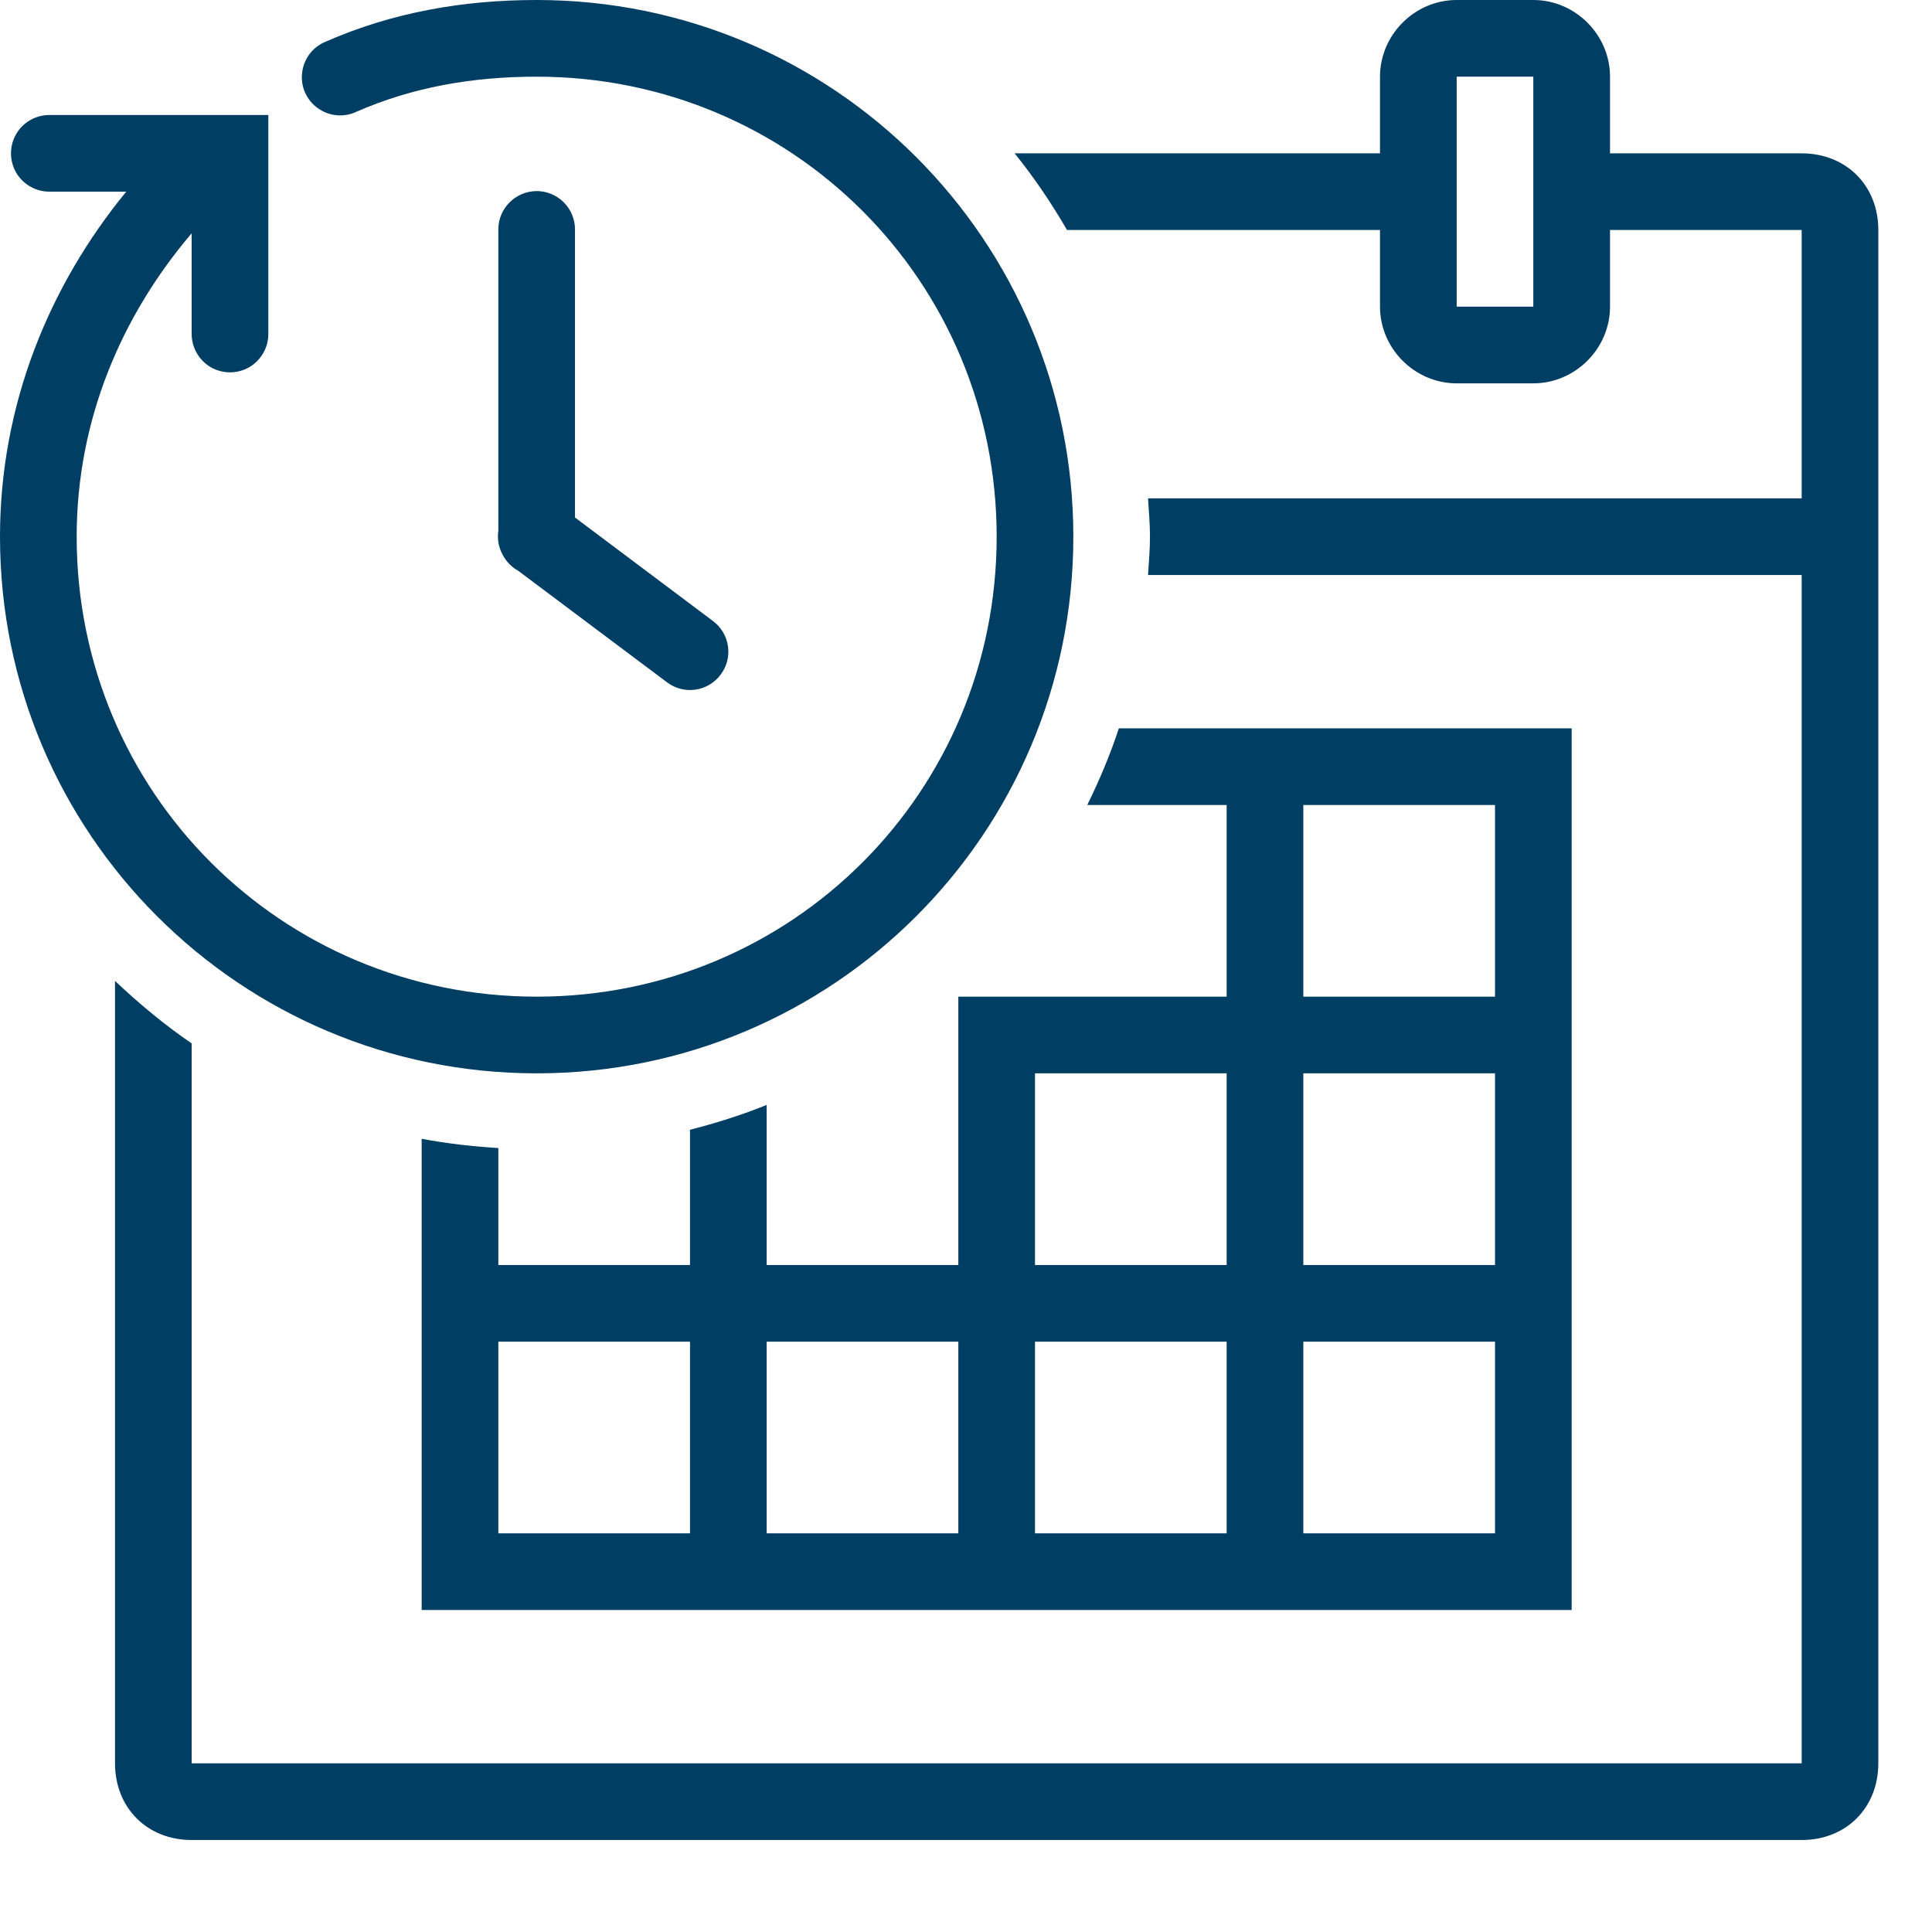 <svg width="70" height="70" viewBox="0 0 70 70" fill="none" xmlns="http://www.w3.org/2000/svg">
<path d="M19.445 0C16.791 0 14.225 0.445 11.805 1.508C11.339 1.693 11.008 2.121 10.948 2.626C10.883 3.13 11.101 3.624 11.513 3.917C11.92 4.215 12.462 4.265 12.918 4.047C14.941 3.163 17.101 2.778 19.445 2.778C28.7 2.778 36.111 10.189 36.111 19.445C36.111 28.7 28.7 36.111 19.445 36.111C10.189 36.111 2.778 28.7 2.778 19.445C2.778 15.223 4.395 11.448 6.944 8.453V12.082C6.939 12.581 7.2 13.048 7.633 13.303C8.068 13.553 8.599 13.553 9.033 13.303C9.467 13.048 9.728 12.581 9.722 12.082V4.167H1.807C1.308 4.161 0.841 4.421 0.586 4.856C0.336 5.29 0.336 5.821 0.586 6.255C0.841 6.689 1.308 6.95 1.807 6.944H4.574C1.785 10.346 0 14.659 0 19.445C0 30.192 8.697 38.889 19.445 38.889C30.192 38.889 38.889 30.192 38.889 19.445C38.889 8.697 30.192 0 19.445 0ZM52.778 0C51.259 0 50 1.259 50 2.778V5.556H36.762C37.468 6.429 38.097 7.362 38.661 8.333H50V11.111C50 12.63 51.259 13.889 52.778 13.889H55.555C57.075 13.889 58.334 12.63 58.334 11.111V8.333H65.278V18.056H41.596C41.623 18.517 41.666 18.972 41.666 19.445C41.666 19.917 41.623 20.372 41.596 20.833H65.278V63.889H6.944V37.804C5.952 37.126 5.035 36.361 4.167 35.541V63.889C4.167 65.5 5.333 66.667 6.944 66.667H65.278C66.889 66.667 68.055 65.5 68.055 63.889V8.333C68.055 6.722 66.889 5.556 65.278 5.556H58.334V2.778C58.334 1.259 57.075 0 55.555 0H52.778ZM52.778 2.778H55.555V11.111H52.778V2.778ZM19.423 6.923C18.658 6.939 18.045 7.568 18.056 8.333V19.222C18.012 19.52 18.061 19.824 18.208 20.09C18.332 20.339 18.533 20.546 18.777 20.681L24.17 24.723C24.783 25.185 25.651 25.059 26.112 24.441C26.573 23.828 26.448 22.96 25.83 22.499L20.833 18.75V8.333C20.839 7.959 20.692 7.596 20.426 7.33C20.16 7.064 19.797 6.917 19.423 6.923ZM40.538 26.389C40.224 27.349 39.833 28.271 39.394 29.166H44.444V36.111H34.722V45.834H27.778V40.033C26.883 40.397 25.949 40.69 25 40.934V45.834H18.056V41.596C17.112 41.536 16.184 41.433 15.278 41.26V58.334H56.944V26.389H40.538ZM47.222 29.166H54.167V36.111H47.222V29.166ZM37.5 38.889H44.444V45.834H37.5V38.889ZM47.222 38.889H54.167V45.834H47.222V38.889ZM18.056 48.611H25V55.555H18.056V48.611ZM27.778 48.611H34.722V55.555H27.778V48.611ZM37.5 48.611H44.444V55.555H37.5V48.611ZM47.222 48.611H54.167V55.555H47.222V48.611Z" fill="#003E64"/>
</svg>
